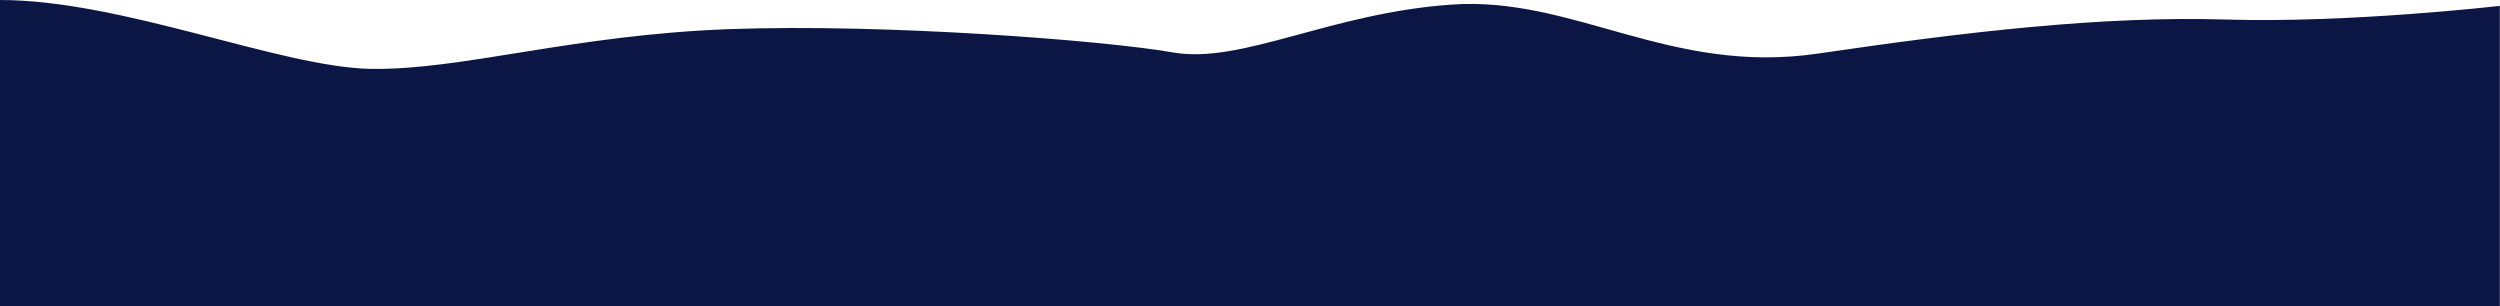 <svg width="1920" height="235" viewBox="0 0 1920 235" fill="none" xmlns="http://www.w3.org/2000/svg">
<path d="M1919.88 4.5C1919.88 4.5 1804.53 17.878 1709.5 15C1614.47 12.122 1509.38 24.5 1396.1 41.157C1282.83 57.814 1208.5 -3 1115 3.5C1021.5 10 953.38 49.5 900.952 40.286C848.523 31.071 679.88 18 559.904 22.381C439.927 26.762 354.38 54 285 52.899C215.619 51.798 94.232 0 -0 0V235H1919.88V4.5Z" fill="#0C1644"/>
</svg>

